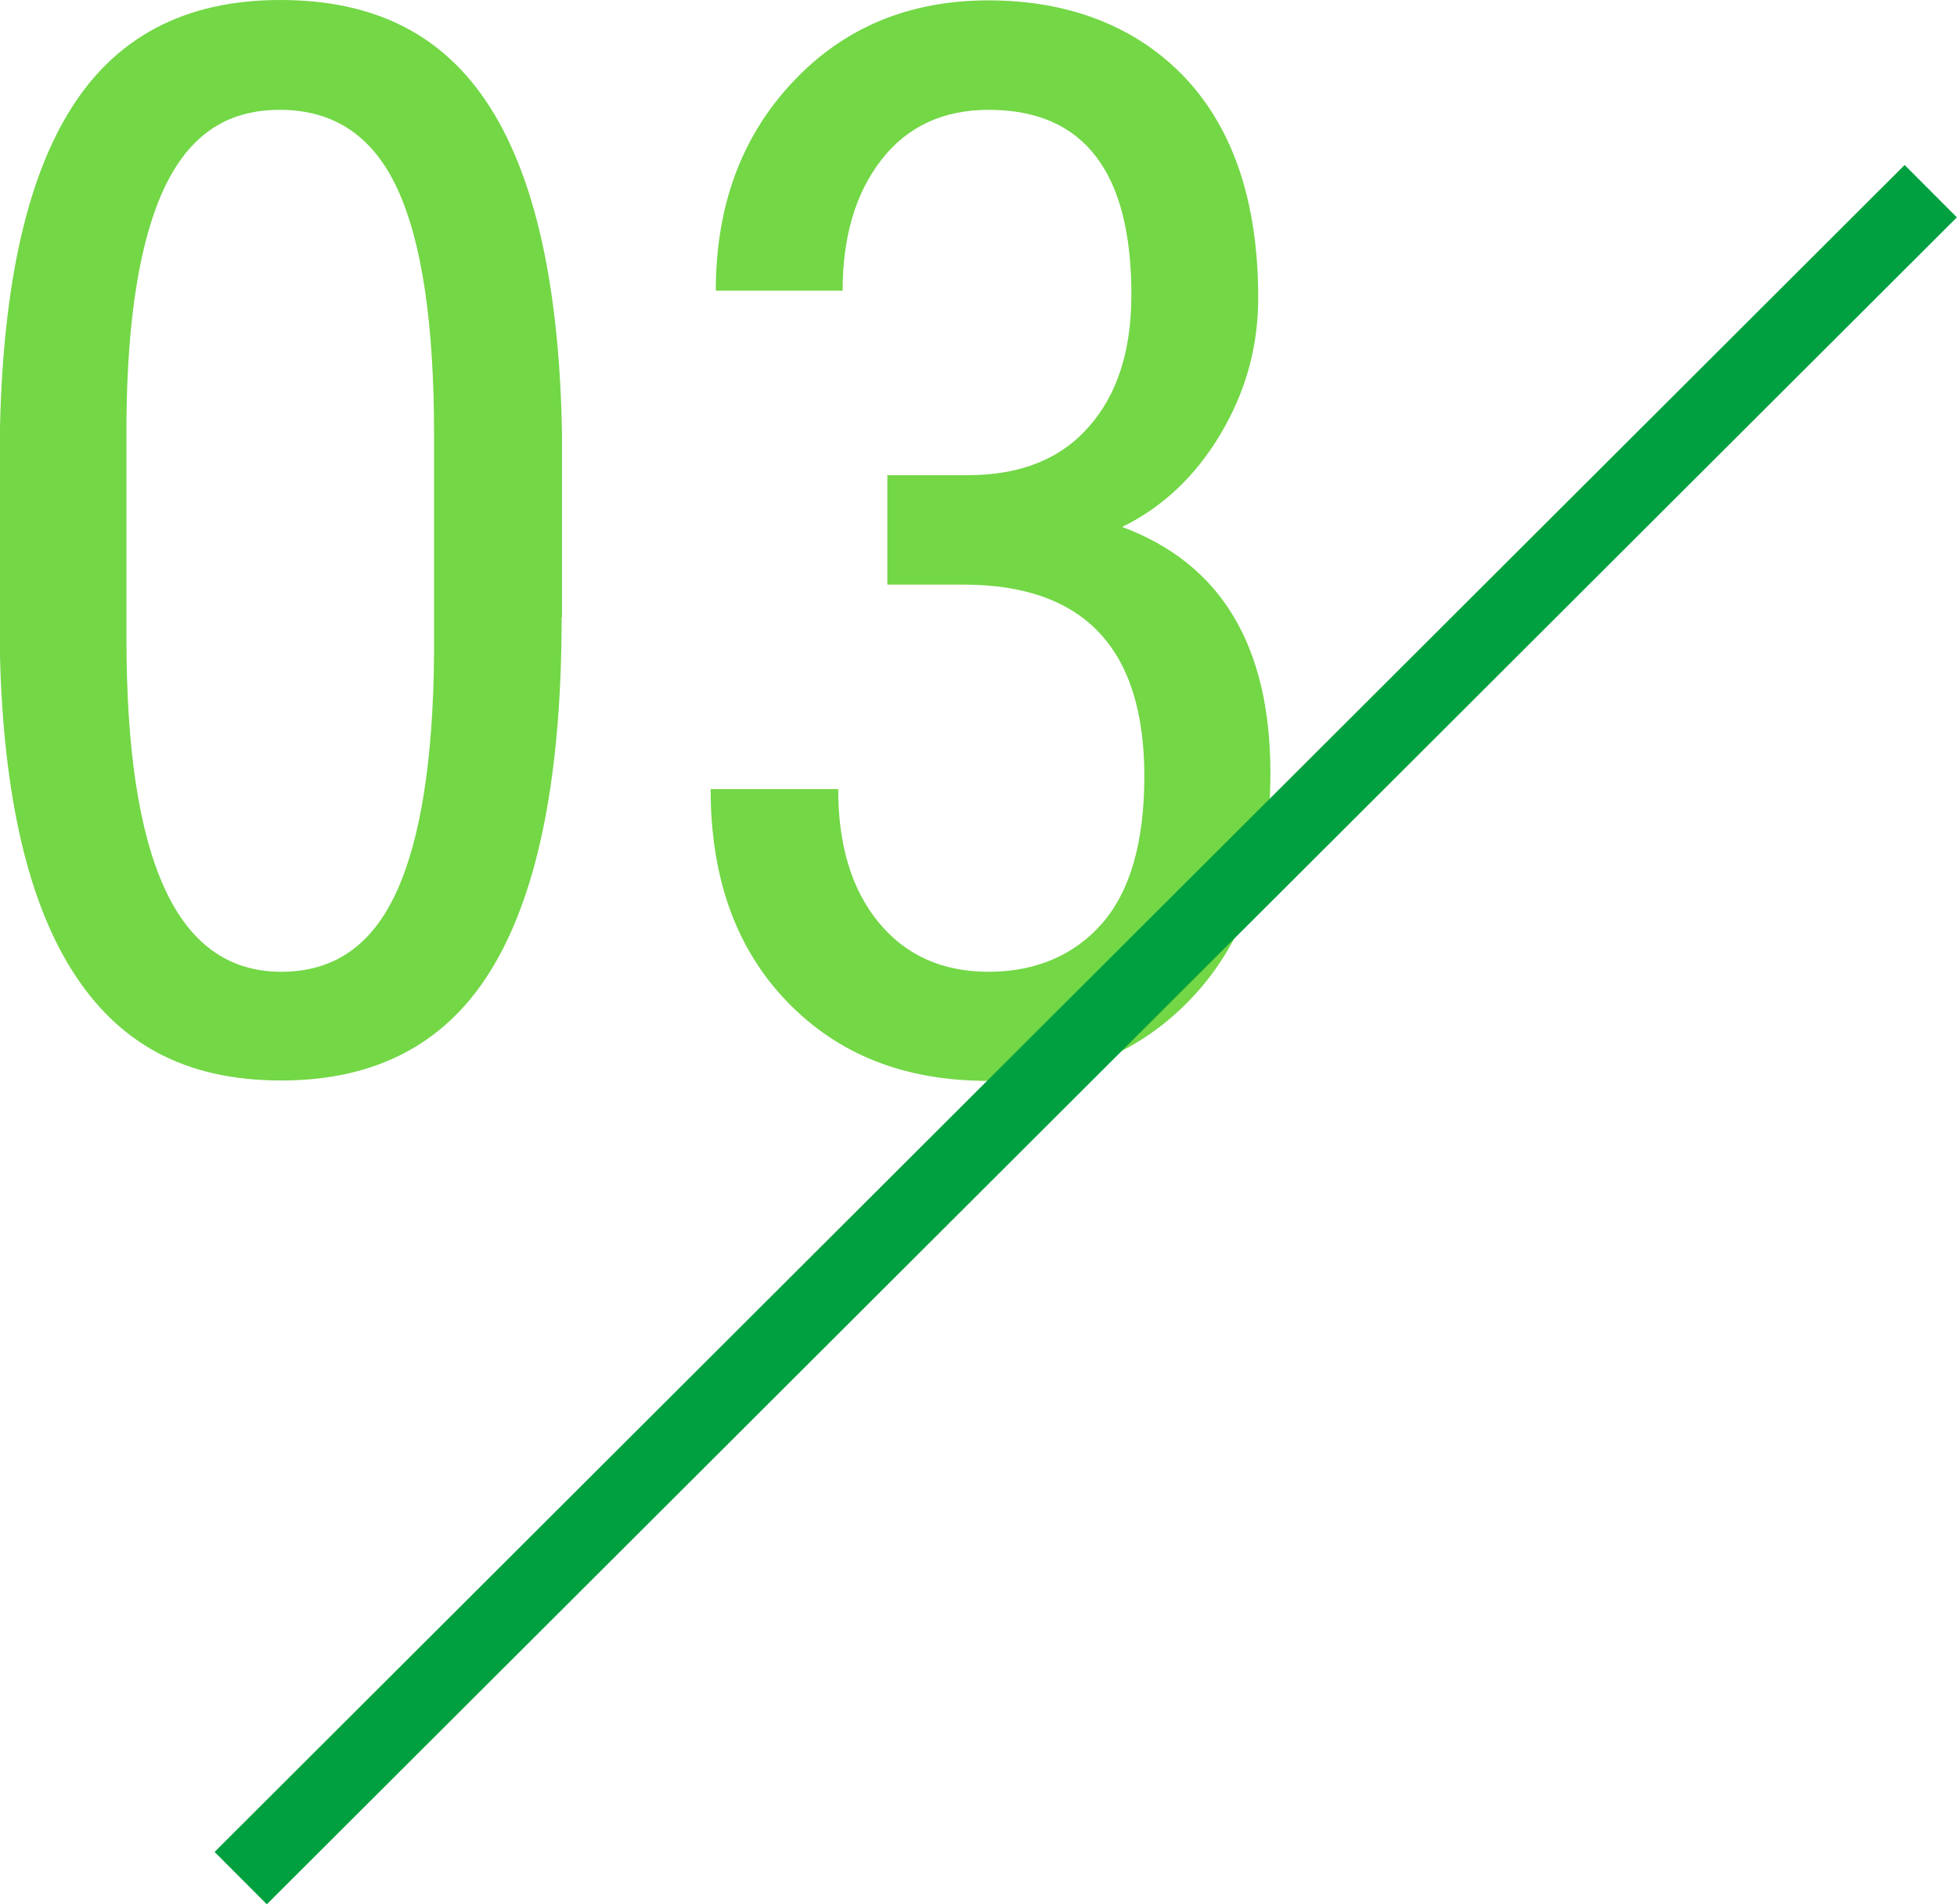 <?xml version="1.0" encoding="UTF-8"?><svg id="_レイヤー_2" xmlns="http://www.w3.org/2000/svg" width="52.93" height="51.5" viewBox="0 0 52.93 51.5"><defs><style>.cls-1{fill:none;stroke:#00a040;stroke-miterlimit:10;stroke-width:2px;}.cls-2{fill:#73d746;}</style></defs><g id="_レイヤー_1-2"><path class="cls-2" d="m15.19,16.7c0,4.19-.61,7.33-1.83,9.4-1.22,2.08-3.14,3.12-5.75,3.12s-4.42-1-5.67-2.99c-1.25-1.99-1.9-4.99-1.95-8.98v-4.88C0,8.21.61,5.11,1.84,3.07,3.07,1.02,4.98,0,7.58,0s4.45.97,5.68,2.91c1.23,1.94,1.87,4.88,1.94,8.81v4.98Zm-3.45-4.94c0-3.01-.33-5.22-.99-6.65-.66-1.43-1.72-2.14-3.18-2.14s-2.45.7-3.12,2.1c-.66,1.4-1.01,3.51-1.03,6.34v5.86c0,3,.34,5.24,1.03,6.75s1.74,2.26,3.16,2.26,2.44-.71,3.1-2.13c.66-1.42,1.01-3.59,1.03-6.5v-5.88Z"/><path class="cls-2" d="m23.98,12.85h2.2c1.42,0,2.51-.44,3.27-1.31.77-.87,1.15-2.06,1.15-3.57,0-3.33-1.29-5-3.86-5-1.23,0-2.2.45-2.9,1.35s-1.05,2.08-1.05,3.54h-3.43c0-2.28.69-4.16,2.07-5.63,1.38-1.48,3.15-2.22,5.31-2.22s4,.7,5.32,2.1c1.31,1.4,1.97,3.38,1.97,5.95,0,1.32-.34,2.54-1.02,3.68-.68,1.14-1.57,1.98-2.66,2.51,2.67.99,4.01,3.21,4.01,6.66,0,2.54-.7,4.56-2.11,6.06s-3.25,2.26-5.52,2.26-4.06-.71-5.44-2.14-2.07-3.34-2.07-5.75h3.45c0,1.51.36,2.71,1.09,3.6.73.89,1.72,1.34,2.98,1.34s2.31-.44,3.07-1.31c.76-.87,1.14-2.2,1.14-3.98,0-3.45-1.63-5.18-4.89-5.18h-2.06v-2.95Z"/><line class="cls-1" x1="6.51" y1="50.79" x2="52.22" y2="5.17"/></g></svg>
